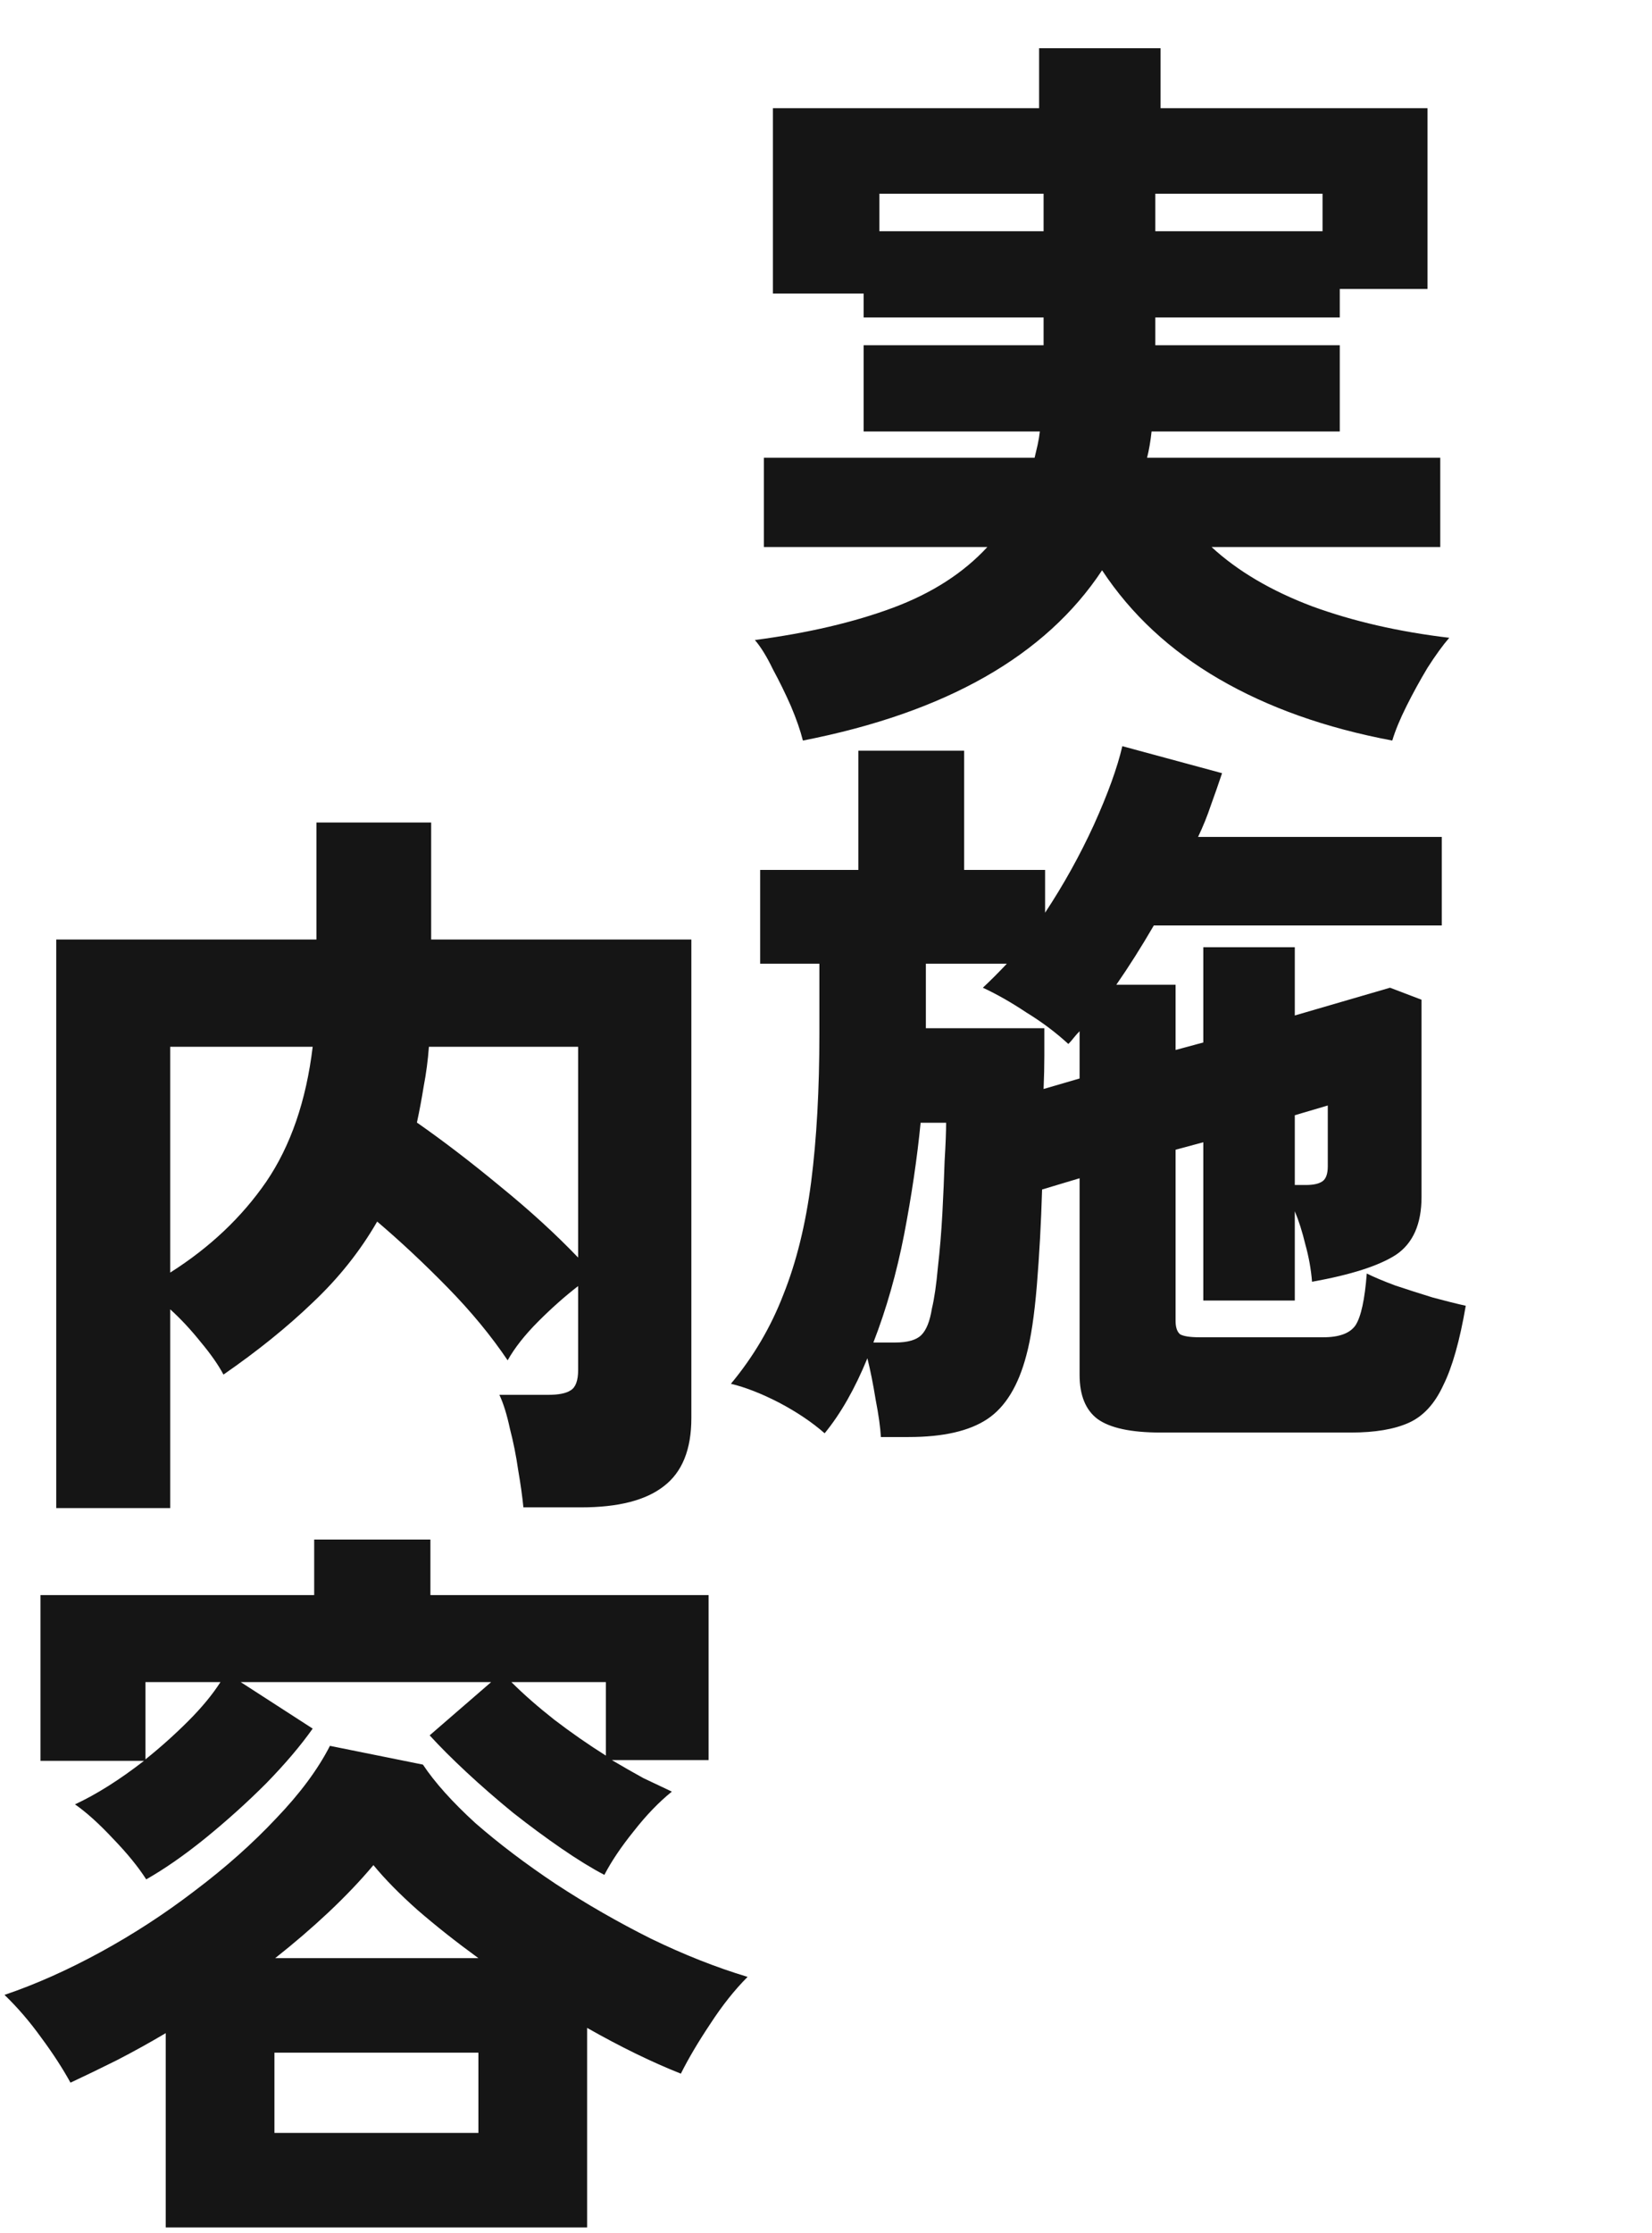 <svg width="282" height="381" viewBox="0 0 282 381" fill="none" xmlns="http://www.w3.org/2000/svg">
<path d="M9.6 257.344V160.32H54.016V140.352H73.6V160.32H118.016V241.984C118.016 247.36 116.437 251.243 113.28 253.632C110.208 256.021 105.515 257.216 99.2 257.216H89.344C89.173 255.424 88.875 253.291 88.448 250.816C88.107 248.427 87.637 246.08 87.04 243.776C86.528 241.387 85.931 239.467 85.248 238.016H93.568C95.36 238.016 96.64 237.76 97.408 237.248C98.261 236.736 98.688 235.584 98.688 233.792V219.456C96.469 221.163 94.208 223.168 91.904 225.472C89.6 227.776 87.851 229.995 86.656 232.128C83.84 227.947 80.427 223.808 76.416 219.712C72.405 215.616 68.395 211.861 64.384 208.448C61.483 213.483 57.813 218.091 53.376 222.272C49.024 226.453 43.947 230.549 38.144 234.56C37.291 232.939 36.011 231.104 34.304 229.056C32.597 226.923 30.848 225.045 29.056 223.424V257.344H9.6ZM98.688 214.592V178.624H73.216C73.045 180.928 72.747 183.189 72.32 185.408C71.979 187.541 71.595 189.589 71.168 191.552C75.691 194.709 80.427 198.336 85.376 202.432C90.411 206.528 94.848 210.581 98.688 214.592ZM29.056 217.152C35.797 212.885 41.259 207.723 45.44 201.664C49.621 195.52 52.267 187.84 53.376 178.624H29.056V217.152ZM28.288 380.088V346.936C25.557 348.557 22.784 350.093 19.968 351.544C17.237 352.909 14.592 354.189 12.032 355.384C10.667 352.909 9.003 350.349 7.04 347.704C5.077 344.973 2.987 342.541 0.768 340.408C6.059 338.616 11.52 336.184 17.152 333.112C22.784 330.04 28.16 326.541 33.28 322.616C38.485 318.691 43.093 314.595 47.104 310.328C51.2 306.061 54.272 301.923 56.32 297.912L72.192 301.112C74.24 304.184 77.227 307.512 81.152 311.096C85.163 314.595 89.728 318.051 94.848 321.464C100.053 324.877 105.472 327.992 111.104 330.808C116.736 333.539 122.24 335.715 127.616 337.336C125.397 339.555 123.264 342.243 121.216 345.4C119.168 348.472 117.504 351.288 116.224 353.848C111.275 351.885 105.941 349.283 100.224 346.04V380.088H28.288ZM24.96 320.696C23.595 318.563 21.717 316.259 19.328 313.784C16.939 311.224 14.763 309.261 12.8 307.896C16.469 306.189 20.395 303.715 24.576 300.472H6.912V272.184H53.632V262.712H73.472V272.184H120.96V300.344H104.448C106.325 301.453 108.117 302.477 109.824 303.416C111.616 304.269 113.237 305.037 114.688 305.72C112.469 307.512 110.293 309.773 108.16 312.504C106.027 315.149 104.363 317.624 103.168 319.928C101.035 318.819 98.603 317.325 95.872 315.448C93.141 313.571 90.368 311.523 87.552 309.304C84.736 307 82.091 304.696 79.616 302.392C77.141 300.088 75.051 297.997 73.344 296.12L83.84 287.032H41.088L53.376 294.968C51.328 297.869 48.683 300.984 45.44 304.312C42.197 307.555 38.741 310.669 35.072 313.656C31.488 316.557 28.117 318.904 24.96 320.696ZM46.848 363.96H81.664V350.264H46.848V363.96ZM46.976 334.136H81.664C77.909 331.405 74.453 328.675 71.296 325.944C68.224 323.213 65.707 320.653 63.744 318.264C61.525 320.909 58.965 323.597 56.064 326.328C53.248 328.973 50.219 331.576 46.976 334.136ZM103.424 299.576V287.032H87.296C89.344 289.08 91.776 291.213 94.592 293.432C97.493 295.651 100.437 297.699 103.424 299.576ZM24.832 300.216C27.392 298.168 29.824 295.992 32.128 293.688C34.432 291.384 36.267 289.165 37.632 287.032H24.832V300.216Z" fill="#151515"/>
<path d="M137.056 126.368C136.629 124.661 135.947 122.699 135.008 120.48C134.069 118.347 133.045 116.256 131.936 114.208C130.912 112.075 129.888 110.411 128.864 109.216C137.909 108.021 145.76 106.187 152.416 103.712C159.072 101.237 164.448 97.781 168.544 93.344H130.4V78.112H176.608C176.779 77.429 176.949 76.704 177.12 75.936C177.291 75.168 177.419 74.4 177.504 73.632H147.424V58.912H178.144V54.176H147.424V50.08H131.936V18.464H177.376V8.224H198.112V18.464H243.68V49.312H228.704V54.176H197.216V58.912H228.704V73.632H196.576C196.405 75.253 196.149 76.747 195.808 78.112H245.856V93.344H206.816C211.253 97.44 216.971 100.811 223.968 103.456C230.965 106.016 238.773 107.808 247.392 108.832C246.283 110.112 245.045 111.819 243.68 113.952C242.4 116.085 241.205 118.261 240.096 120.48C238.987 122.699 238.176 124.661 237.664 126.368C226.315 124.235 216.459 120.736 208.096 115.872C199.733 111.008 193.077 104.821 188.128 97.312C178.485 111.904 161.461 121.589 137.056 126.368ZM197.216 39.456H225.76V33.056H197.216V39.456ZM150.112 39.456H178.144V33.056H150.112V39.456ZM150.368 245.216C150.283 243.595 149.984 241.461 149.472 238.816C149.045 236.171 148.576 233.824 148.064 231.776C145.931 236.981 143.499 241.248 140.768 244.576C138.635 242.699 136.032 240.949 132.96 239.328C129.973 237.792 127.243 236.725 124.768 236.128C128.608 231.52 131.595 226.443 133.728 220.896C135.947 215.349 137.525 208.949 138.464 201.696C139.403 194.357 139.872 185.909 139.872 176.352V164.448H129.76V148.448H146.528V128.096H164.576V148.448H178.4V155.744C181.557 150.965 184.331 145.973 186.72 140.768C189.109 135.477 190.731 130.997 191.584 127.328L208.608 131.936C208.011 133.728 207.371 135.563 206.688 137.44C206.091 139.232 205.365 141.024 204.512 142.816H246.112V157.92H196.96C194.827 161.589 192.693 164.96 190.56 168.032H200.672V179.168L205.408 177.888V161.632H221.024V173.28L237.28 168.544L242.656 170.592V204.256C242.656 208.864 241.205 212.149 238.304 214.112C235.403 215.989 230.624 217.525 223.968 218.72C223.797 216.587 223.413 214.453 222.816 212.32C222.304 210.187 221.707 208.309 221.024 206.688V221.92H205.408V194.912L200.672 196.192V225.376C200.672 226.485 200.928 227.253 201.44 227.68C202.037 228.021 203.147 228.192 204.768 228.192H225.888C228.619 228.192 230.453 227.509 231.392 226.144C232.331 224.693 232.971 221.749 233.312 217.312C234.507 217.909 236.128 218.592 238.176 219.36C240.224 220.043 242.357 220.725 244.576 221.408C246.795 222.005 248.672 222.475 250.208 222.816C249.184 228.789 247.904 233.312 246.368 236.384C244.917 239.541 242.955 241.675 240.48 242.784C238.005 243.893 234.72 244.448 230.624 244.448H198.112C193.077 244.448 189.493 243.68 187.36 242.144C185.312 240.608 184.288 238.091 184.288 234.592V201.056L177.888 202.976C177.717 208.693 177.419 214.155 176.992 219.36C176.565 224.48 175.968 228.448 175.2 231.264C173.835 236.469 171.616 240.096 168.544 242.144C165.472 244.192 160.992 245.216 155.104 245.216H150.368ZM149.088 229.088H152.8C154.933 229.088 156.427 228.661 157.28 227.808C158.133 226.955 158.731 225.461 159.072 223.328C159.499 221.536 159.84 219.189 160.096 216.288C160.437 213.301 160.693 210.229 160.864 207.072C161.035 203.829 161.163 200.843 161.248 198.112C161.419 195.296 161.504 193.12 161.504 191.584H157.152C156.555 197.643 155.616 204 154.336 210.656C153.056 217.227 151.307 223.371 149.088 229.088ZM178.144 185.824L184.288 184.032V175.968C183.947 176.309 183.605 176.693 183.264 177.12C183.008 177.461 182.709 177.803 182.368 178.144C180.235 176.181 177.845 174.389 175.2 172.768C172.64 171.061 170.165 169.653 167.776 168.544C169.056 167.349 170.421 165.984 171.872 164.448H158.048V175.456H178.272C178.272 176.821 178.272 178.4 178.272 180.192C178.272 181.899 178.229 183.776 178.144 185.824ZM221.024 202.208H222.944C224.224 202.208 225.163 201.995 225.76 201.568C226.357 201.141 226.656 200.288 226.656 199.008V188.64L221.024 190.304V202.208Z" fill="#151515"/>
</svg>
